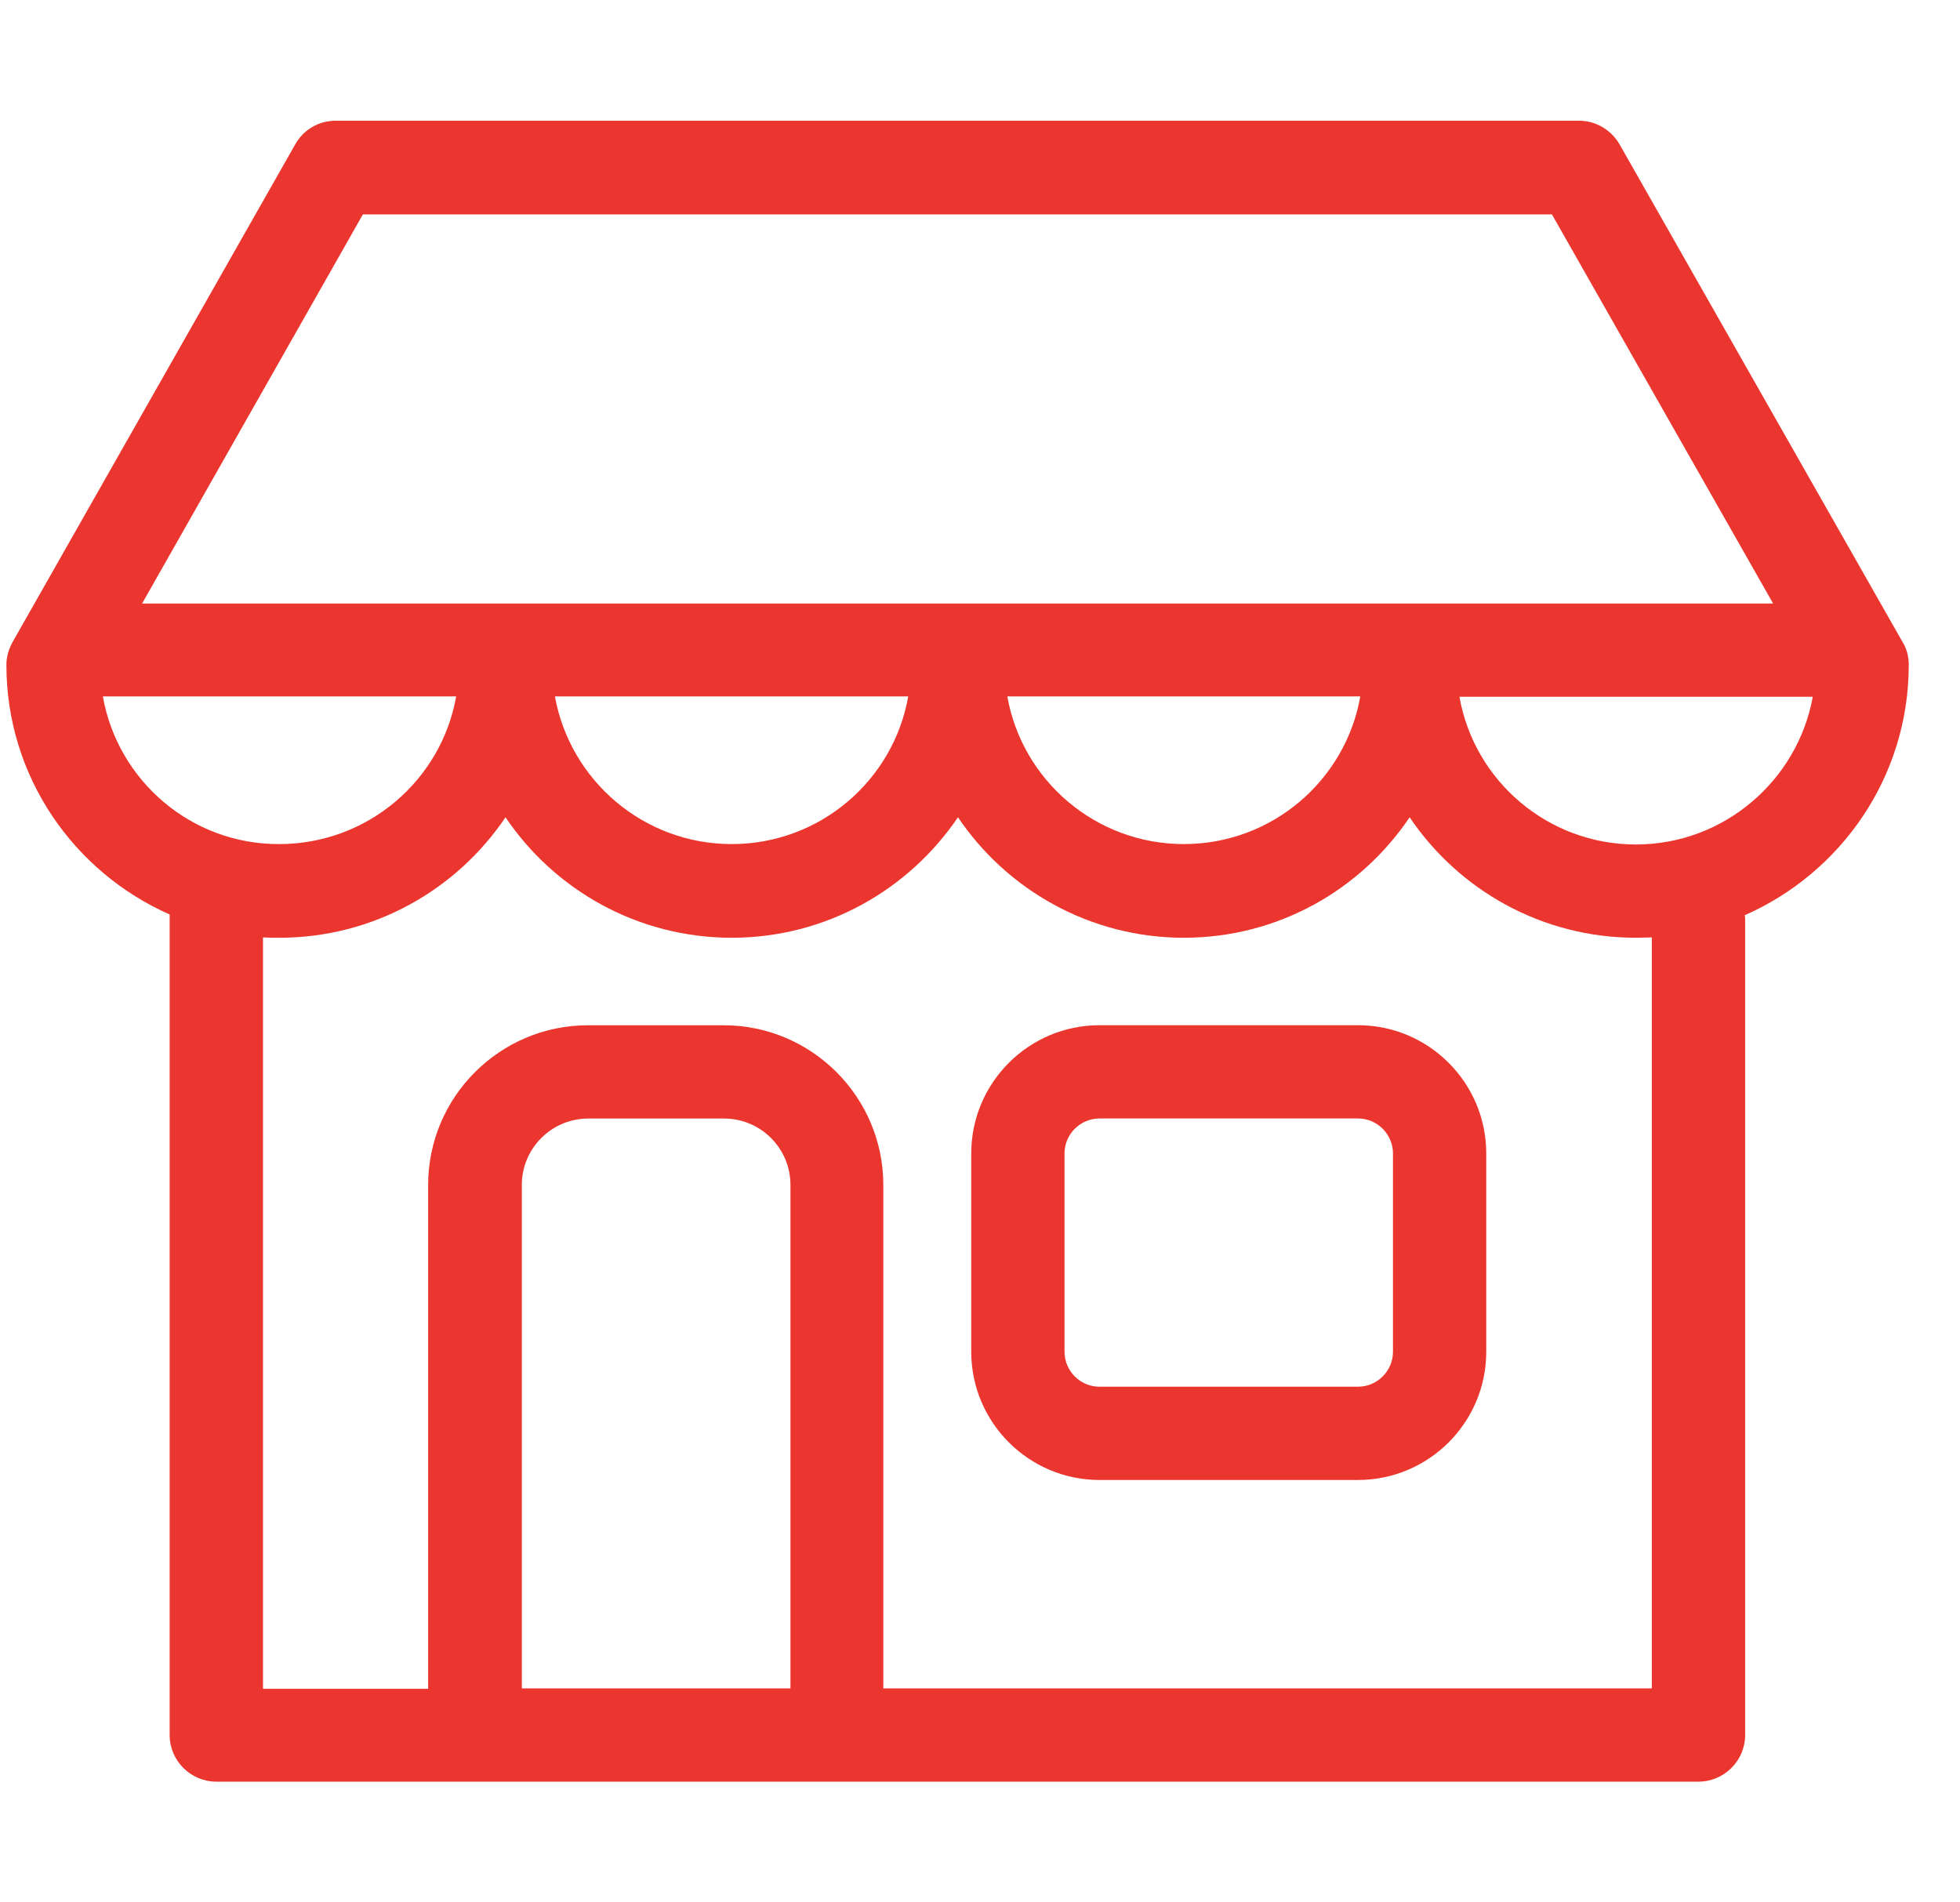 <svg width="34" height="33" viewBox="0 0 34 33" fill="none" xmlns="http://www.w3.org/2000/svg">
<g clip-path="url(#clip0_37_9610)">
<path d="M23.557 17.784H19.073C17.846 17.784 16.848 18.782 16.848 20.009V23.448C16.848 24.675 17.846 25.673 19.073 25.673H23.557C24.784 25.673 25.782 24.675 25.782 23.448V20.009C25.782 18.782 24.784 17.784 23.557 17.784ZM24.164 23.448C24.164 23.785 23.887 24.055 23.557 24.055H19.073C18.736 24.055 18.466 23.779 18.466 23.448V20.009C18.466 19.672 18.742 19.402 19.073 19.402H23.557C23.894 19.402 24.164 19.679 24.164 20.009V23.448Z" fill="#EA362E"/>
<path d="M33.111 11.534C33.111 11.392 33.078 11.257 33.003 11.136L28.095 2.505C27.953 2.256 27.683 2.094 27.393 2.094H5.823C5.533 2.094 5.263 2.249 5.121 2.505L0.219 11.136C0.152 11.257 0.111 11.392 0.111 11.534C0.111 13.469 1.278 15.128 2.943 15.863V30.097C2.943 30.542 3.307 30.906 3.753 30.906H8.223C8.23 30.906 8.237 30.906 8.243 30.906H14.514C14.521 30.906 14.528 30.906 14.534 30.906H29.463C29.908 30.906 30.273 30.542 30.273 30.097V15.964C30.273 15.93 30.273 15.903 30.266 15.876C31.938 15.141 33.111 13.476 33.111 11.534ZM6.295 3.719H26.921L30.758 10.469H2.465L6.295 3.719ZM23.597 12.08C23.341 13.537 22.066 14.642 20.536 14.642C19.005 14.642 17.731 13.537 17.474 12.08H23.597ZM15.755 12.08C15.499 13.537 14.224 14.642 12.694 14.642C11.163 14.642 9.889 13.537 9.626 12.08H15.755ZM1.784 12.08H7.913C7.657 13.537 6.376 14.642 4.845 14.642C3.314 14.649 2.04 13.537 1.784 12.08ZM13.705 29.288H9.052V20.556C9.052 19.922 9.565 19.403 10.206 19.403H12.559C13.193 19.403 13.712 19.915 13.712 20.556V29.288H13.705ZM28.654 29.288H15.323V20.556C15.323 19.032 14.083 17.785 12.552 17.785H10.199C8.675 17.785 7.427 19.025 7.427 20.556V29.295H4.562V16.261C4.656 16.267 4.75 16.267 4.845 16.267C6.477 16.267 7.92 15.438 8.769 14.177C9.619 15.438 11.062 16.267 12.694 16.267C14.325 16.267 15.762 15.438 16.618 14.177C17.468 15.438 18.911 16.267 20.536 16.267C22.168 16.267 23.604 15.438 24.453 14.177C25.303 15.438 26.746 16.267 28.378 16.267C28.472 16.267 28.56 16.261 28.654 16.261V29.288ZM28.378 14.649C26.847 14.649 25.573 13.543 25.317 12.087H31.446C31.183 13.537 29.908 14.649 28.378 14.649Z" fill="#EA362E"/>
</g>
<defs>
<clipPath id="clip0_37_9610">
<rect width="33" height="33" fill="white" transform="translate(0.111)"/>
</clipPath>
</defs>
</svg>
